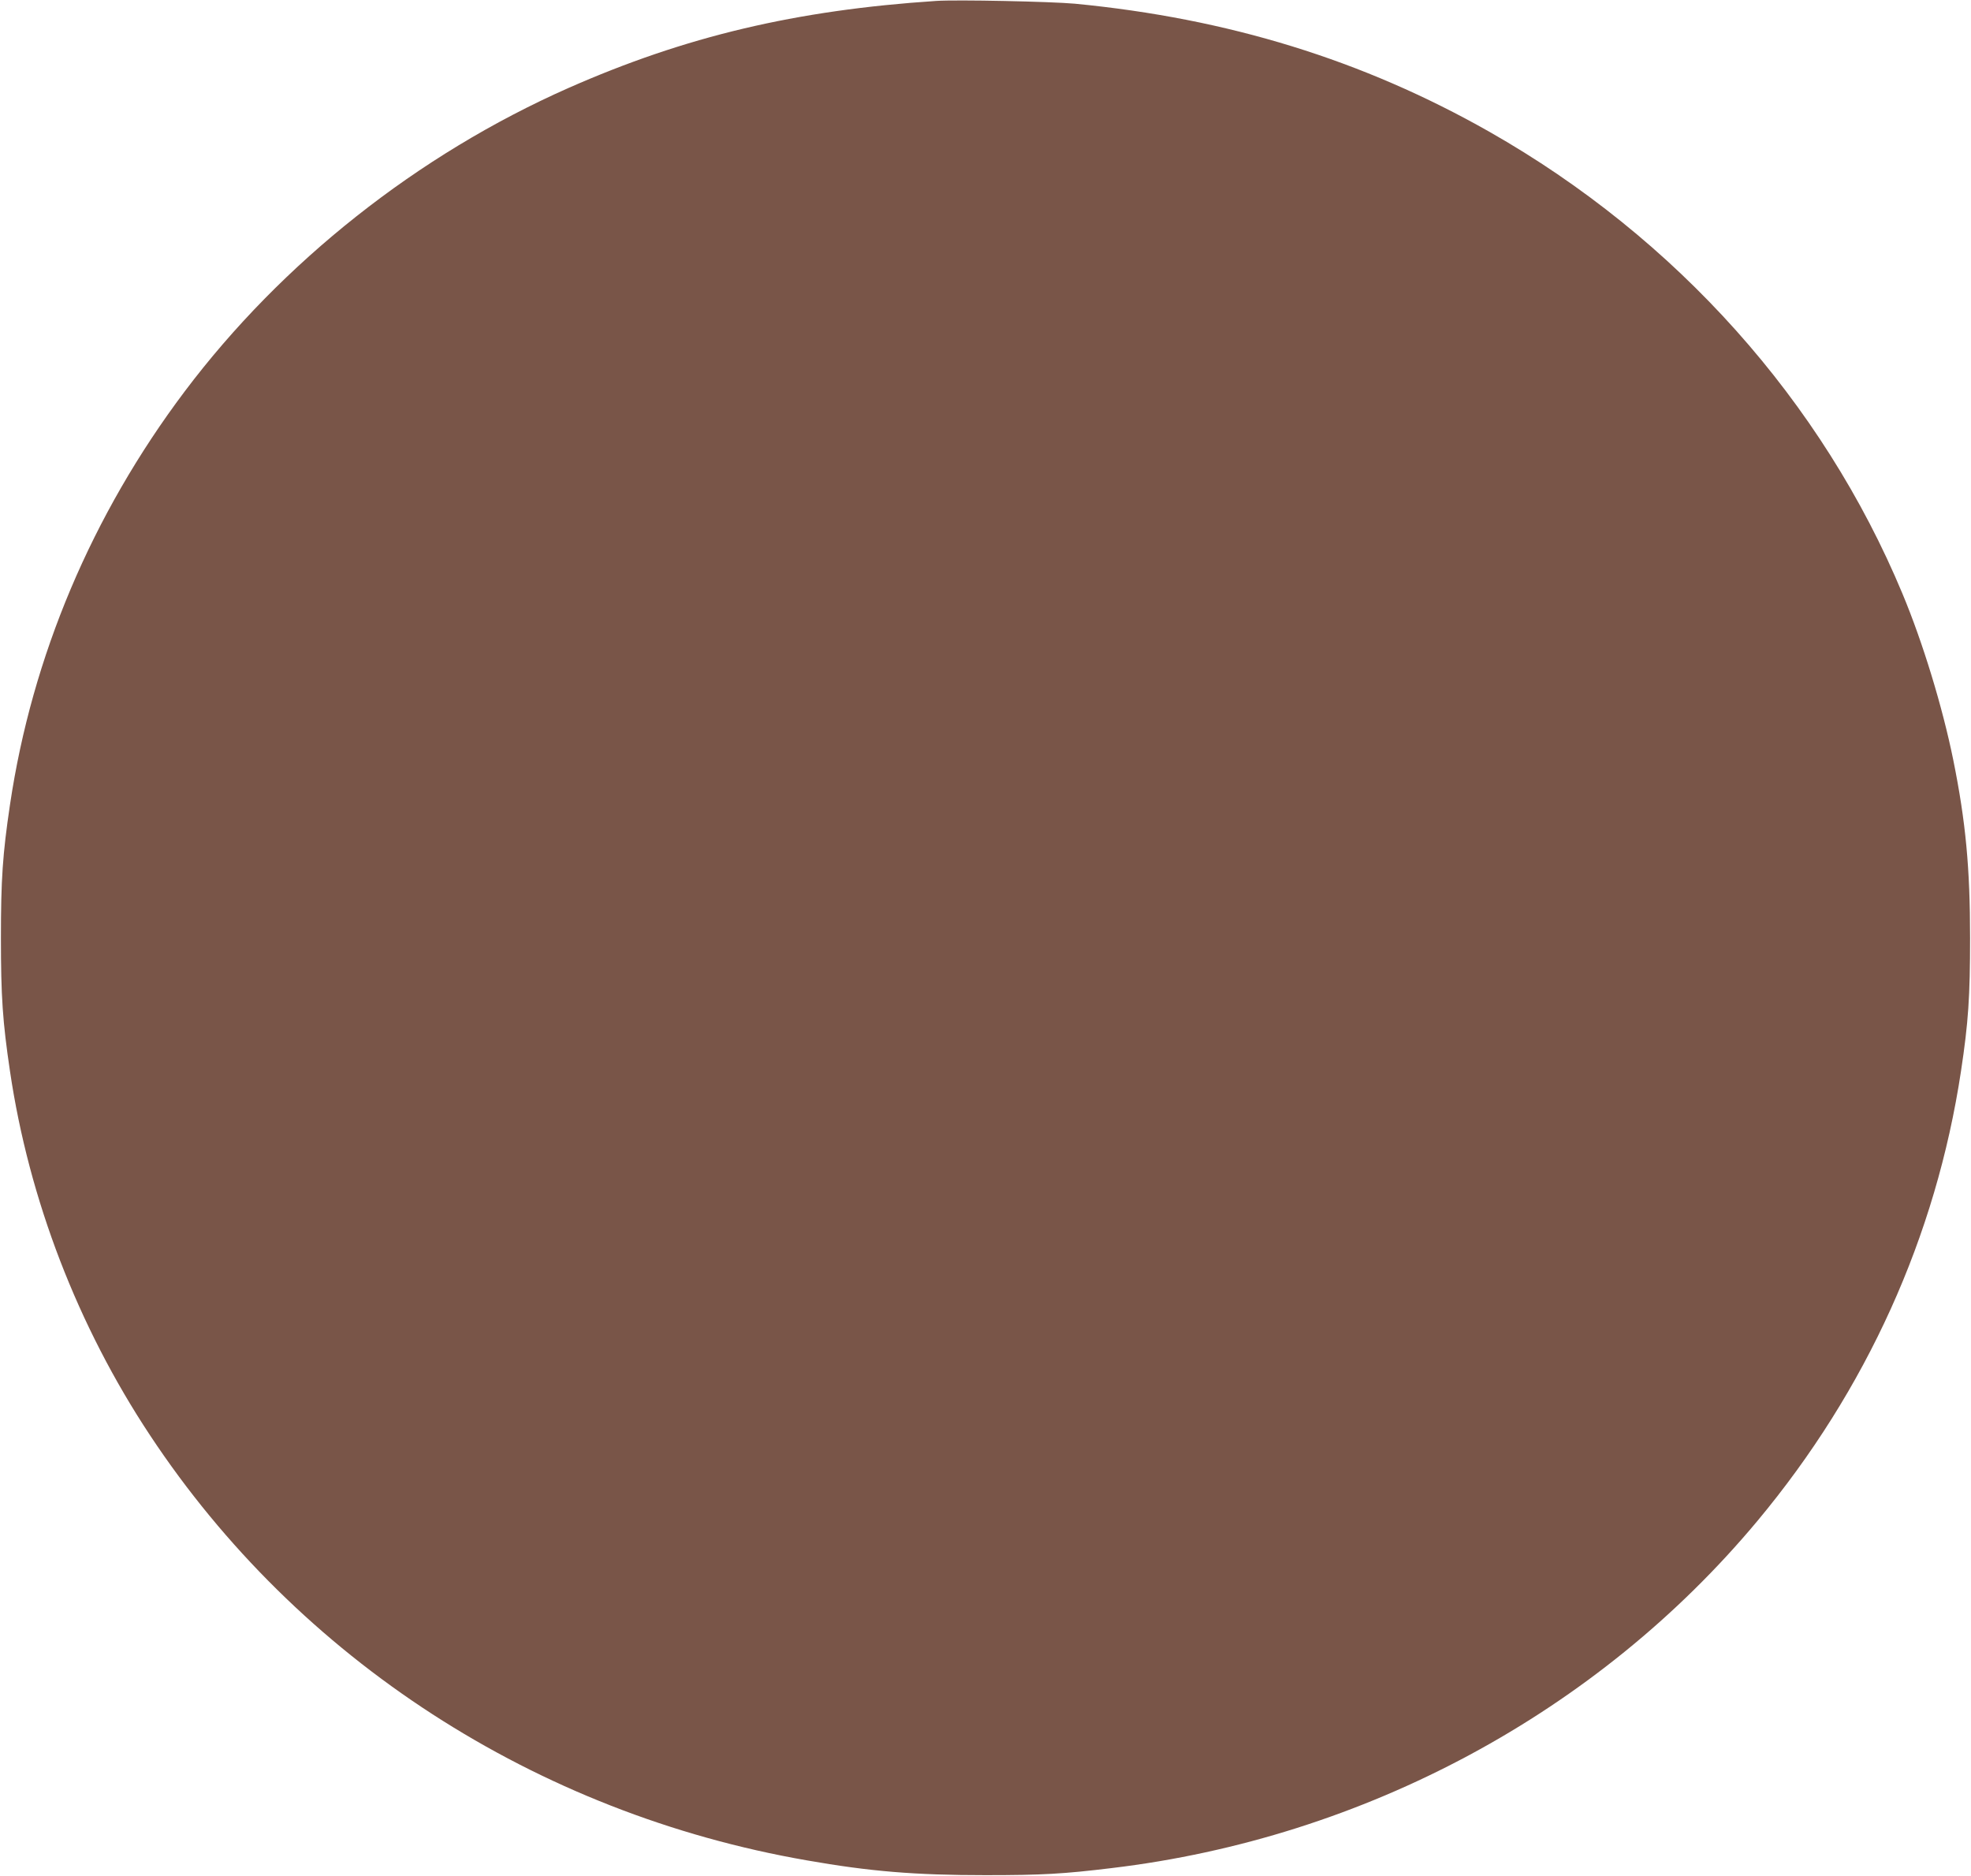<?xml version="1.0" standalone="no"?>
<!DOCTYPE svg PUBLIC "-//W3C//DTD SVG 20010904//EN"
 "http://www.w3.org/TR/2001/REC-SVG-20010904/DTD/svg10.dtd">
<svg version="1.0" xmlns="http://www.w3.org/2000/svg"
 width="1280pt" height="1218pt" viewBox="0 0 1280 1218"
 preserveAspectRatio="xMidYMid meet">
<g transform="translate(0,1218) scale(0.1,-0.1)"
fill="#795548" stroke="none">
<path d="M6080 12174 c-911 -60 -1629 -230 -2390 -566 -976 -432 -1858 -1129
-2491 -1970 -602 -800 -991 -1720 -1134 -2682 -48 -322 -59 -487 -59 -866 0
-379 11 -544 59 -866 123 -832 440 -1655 910 -2364 962 -1454 2507 -2454 4265
-2759 410 -72 703 -96 1160 -96 369 0 507 8 820 46 1641 196 3156 1011 4193
2254 708 849 1160 1847 1322 2920 48 317 59 485 59 865 0 453 -28 754 -109
1155 -70 345 -198 764 -330 1080 -521 1250 -1468 2309 -2682 2999 -821 466
-1696 736 -2693 832 -154 14 -766 27 -900 18z"/>
</g>
</svg>
